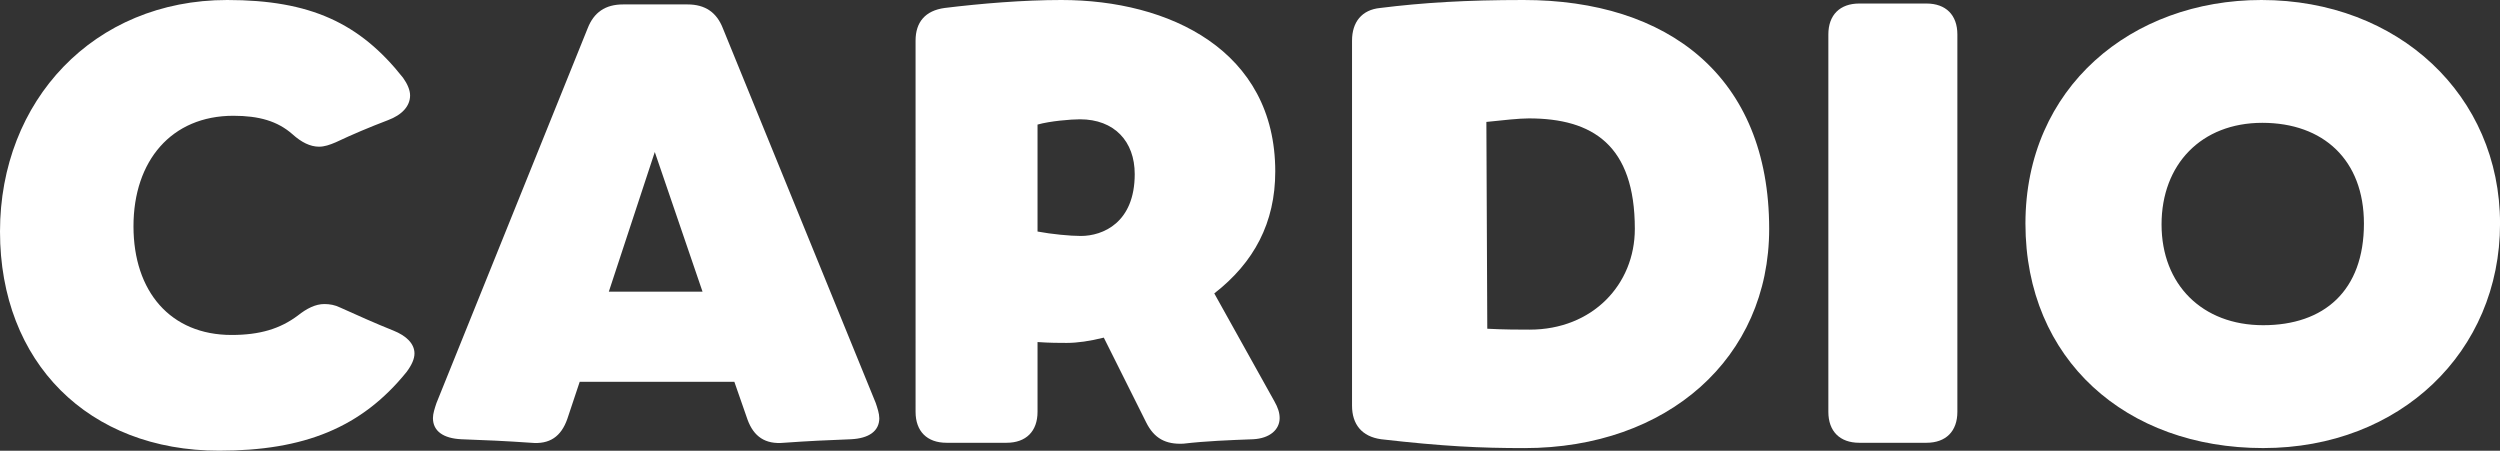 <?xml version="1.0" encoding="UTF-8"?>
<svg id="Layer_2" data-name="Layer 2" xmlns="http://www.w3.org/2000/svg" viewBox="0 0 637.91 115.01">
  <rect x="0" y="0" width="637.91" height="115.01" fill="#333333" stroke="none"/>
  <defs>
    <style>
      .cls-1 {
        fill: #fff;
      }
    </style>
  </defs>
  <g id="Layer_1-2" data-name="Layer 1">
    <g>
      <path class="cls-1" d="M81.41,37.43c-2.26,0-4.51-1.13-6.76-3.16-3.83-3.38-8.57-4.73-15.11-4.73-15.79,0-25.48,11.5-25.48,28.19s9.47,27.74,25.03,27.74c7.22,0,12.4-1.58,16.91-4.96,2.26-1.8,4.51-2.93,6.76-2.93,1.35,0,2.71.23,4.06.9,4.51,2.03,9.02,4.06,13.53,5.86,3.38,1.35,5.41,3.38,5.41,5.86,0,1.35-.68,2.93-2.03,4.73-11.5,14.21-26.16,20.07-47.81,20.07C22.55,115.01,0,92.46,0,59.08S23.9,0,57.96,0c21.2,0,33.83,5.86,44.88,19.84,1.13,1.58,1.8,3.16,1.8,4.51,0,2.71-2.03,4.96-5.64,6.31-4.74,1.81-9.02,3.61-13.31,5.64-1.58.68-2.93,1.13-4.28,1.13Z"/>
      <path class="cls-1" d="M224.37,106.67c0,3.38-2.71,5.19-7.22,5.41-6.09.23-10.82.45-17.14.9-4.74.45-7.67-1.58-9.25-5.86l-3.38-9.7h-39.46l-3.16,9.47c-1.58,4.51-4.51,6.54-9.25,6.09-6.54-.45-11.5-.68-17.82-.9-4.51-.22-7.22-2.03-7.22-5.41,0-1.13.45-2.48.9-3.83L149.95,7.22c1.58-4.06,4.51-6.09,9.02-6.09h16.46c4.51,0,7.44,2.03,9.02,6.09l39.01,95.62c.45,1.35.9,2.71.9,3.83ZM155.36,74.42h23.9l-12.18-35.63-11.73,35.63Z"/>
      <path class="cls-1" d="M326.52,106.67c0,2.93-2.48,5.19-6.76,5.41-6.09.23-11.95.45-17.82,1.13-4.51.22-7.44-1.35-9.47-5.41l-10.82-21.65c-3.61.9-6.76,1.35-9.47,1.35-1.8,0-4.28,0-7.44-.22v17.81c0,4.96-2.93,7.89-7.89,7.89h-15.34c-4.96,0-7.89-2.93-7.89-7.89V10.37c0-4.73,2.48-7.67,7.44-8.34,9.25-1.13,20.07-2.03,29.77-2.03,27.51,0,54.57,12.85,54.57,43.75,0,13.08-5.41,23.23-15.56,31.12l15.33,27.51c.9,1.58,1.35,2.93,1.35,4.28ZM275.78,60.21c5.64,0,13.76-3.38,13.76-15.79,0-8.34-5.19-13.98-13.98-13.98-2.26,0-7.67.45-10.82,1.35v27.29c3.61.68,8.34,1.13,11.05,1.13Z"/>
      <path class="cls-1" d="M352.21,2.03c10.82-1.35,21.88-2.03,36.53-2.03,36.76,0,62.69,19.39,62.69,58.41,0,32.92-25.93,55.93-62.47,55.93-11.27,0-20.75-.45-36.53-2.26-4.96-.68-7.44-3.83-7.44-8.57V10.37c0-4.73,2.48-7.89,7.22-8.34ZM390.32,84.11c16.01,0,26.83-11.5,26.83-25.71,0-21.43-10.82-28.19-27.06-28.19-2.48,0-6.54.45-10.82.9l.23,52.77c4.28.23,8.34.23,10.82.23Z"/>
      <path class="cls-1" d="M491.56,112.98h-17.14c-4.96,0-7.89-2.93-7.89-7.89V8.79c0-4.96,2.93-7.89,7.89-7.89h17.14c4.96,0,7.89,2.93,7.89,7.89v96.3c0,4.96-2.93,7.89-7.89,7.89Z"/>
      <path class="cls-1" d="M577.03,0c34.95,0,60.89,24.35,60.89,57.05s-25.48,57.28-60.44,57.28-60.66-22.55-60.66-57.28S543.88,0,577.03,0ZM603.19,57.05c0-16.24-10.37-25.71-25.93-25.71s-25.71,10.6-25.71,25.93,10.37,25.71,25.93,25.71,25.71-8.8,25.71-25.93Z"/>
    </g>
  </g>
</svg>